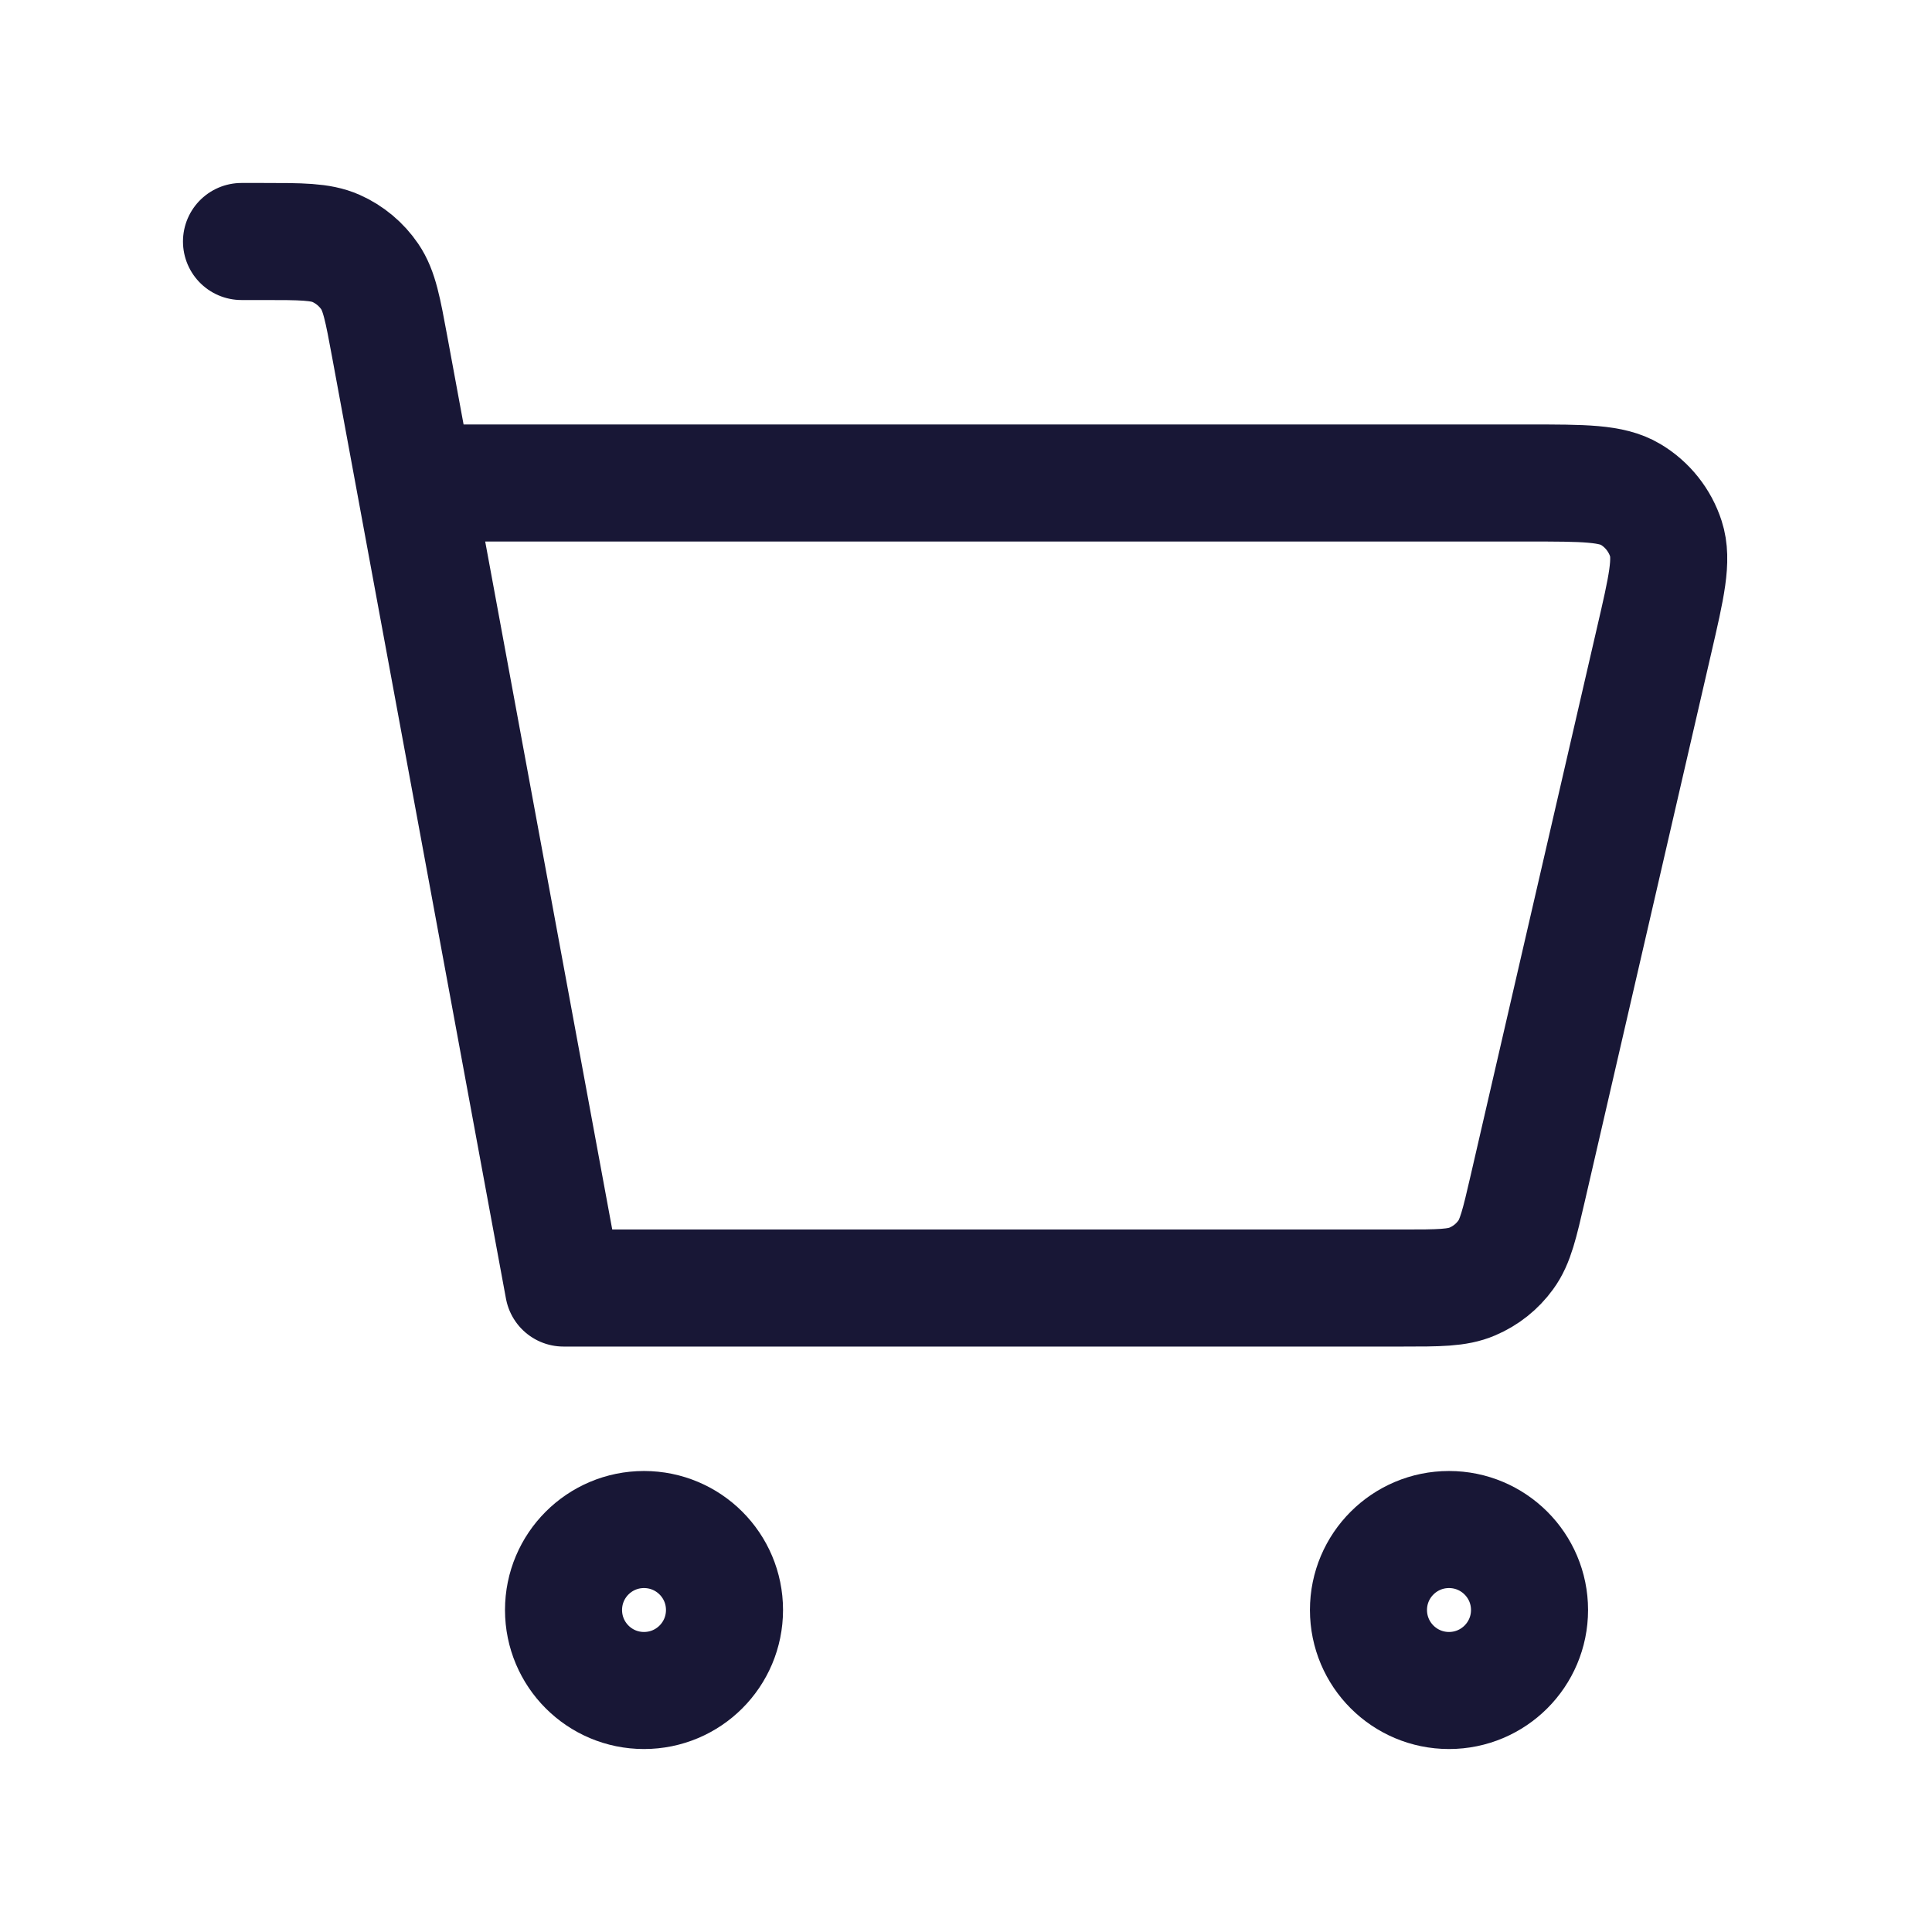 <svg width="22" height="22" viewBox="0 0 22 22" fill="none" xmlns="http://www.w3.org/2000/svg">
<path d="M2.75 2.75H2.996C3.43 2.75 3.648 2.75 3.825 2.828C3.981 2.897 4.115 3.009 4.211 3.15C4.32 3.31 4.359 3.523 4.438 3.95L6.417 14.667L15.968 14.667C16.384 14.667 16.593 14.667 16.765 14.593C16.918 14.528 17.049 14.424 17.146 14.29C17.257 14.139 17.303 13.936 17.397 13.53L18.835 7.296C18.977 6.683 19.048 6.376 18.97 6.135C18.902 5.924 18.759 5.744 18.568 5.63C18.351 5.5 18.036 5.5 17.406 5.5H5.042M16.5 19.25C15.994 19.25 15.583 18.84 15.583 18.333C15.583 17.827 15.994 17.417 16.5 17.417C17.006 17.417 17.417 17.827 17.417 18.333C17.417 18.84 17.006 19.25 16.5 19.25ZM7.333 19.25C6.827 19.25 6.417 18.84 6.417 18.333C6.417 17.827 6.827 17.417 7.333 17.417C7.84 17.417 8.25 17.827 8.25 18.333C8.25 18.84 7.84 19.25 7.333 19.25Z" stroke="#181736" stroke-width="1.333" stroke-linecap="round" stroke-linejoin="round"/>
</svg>
